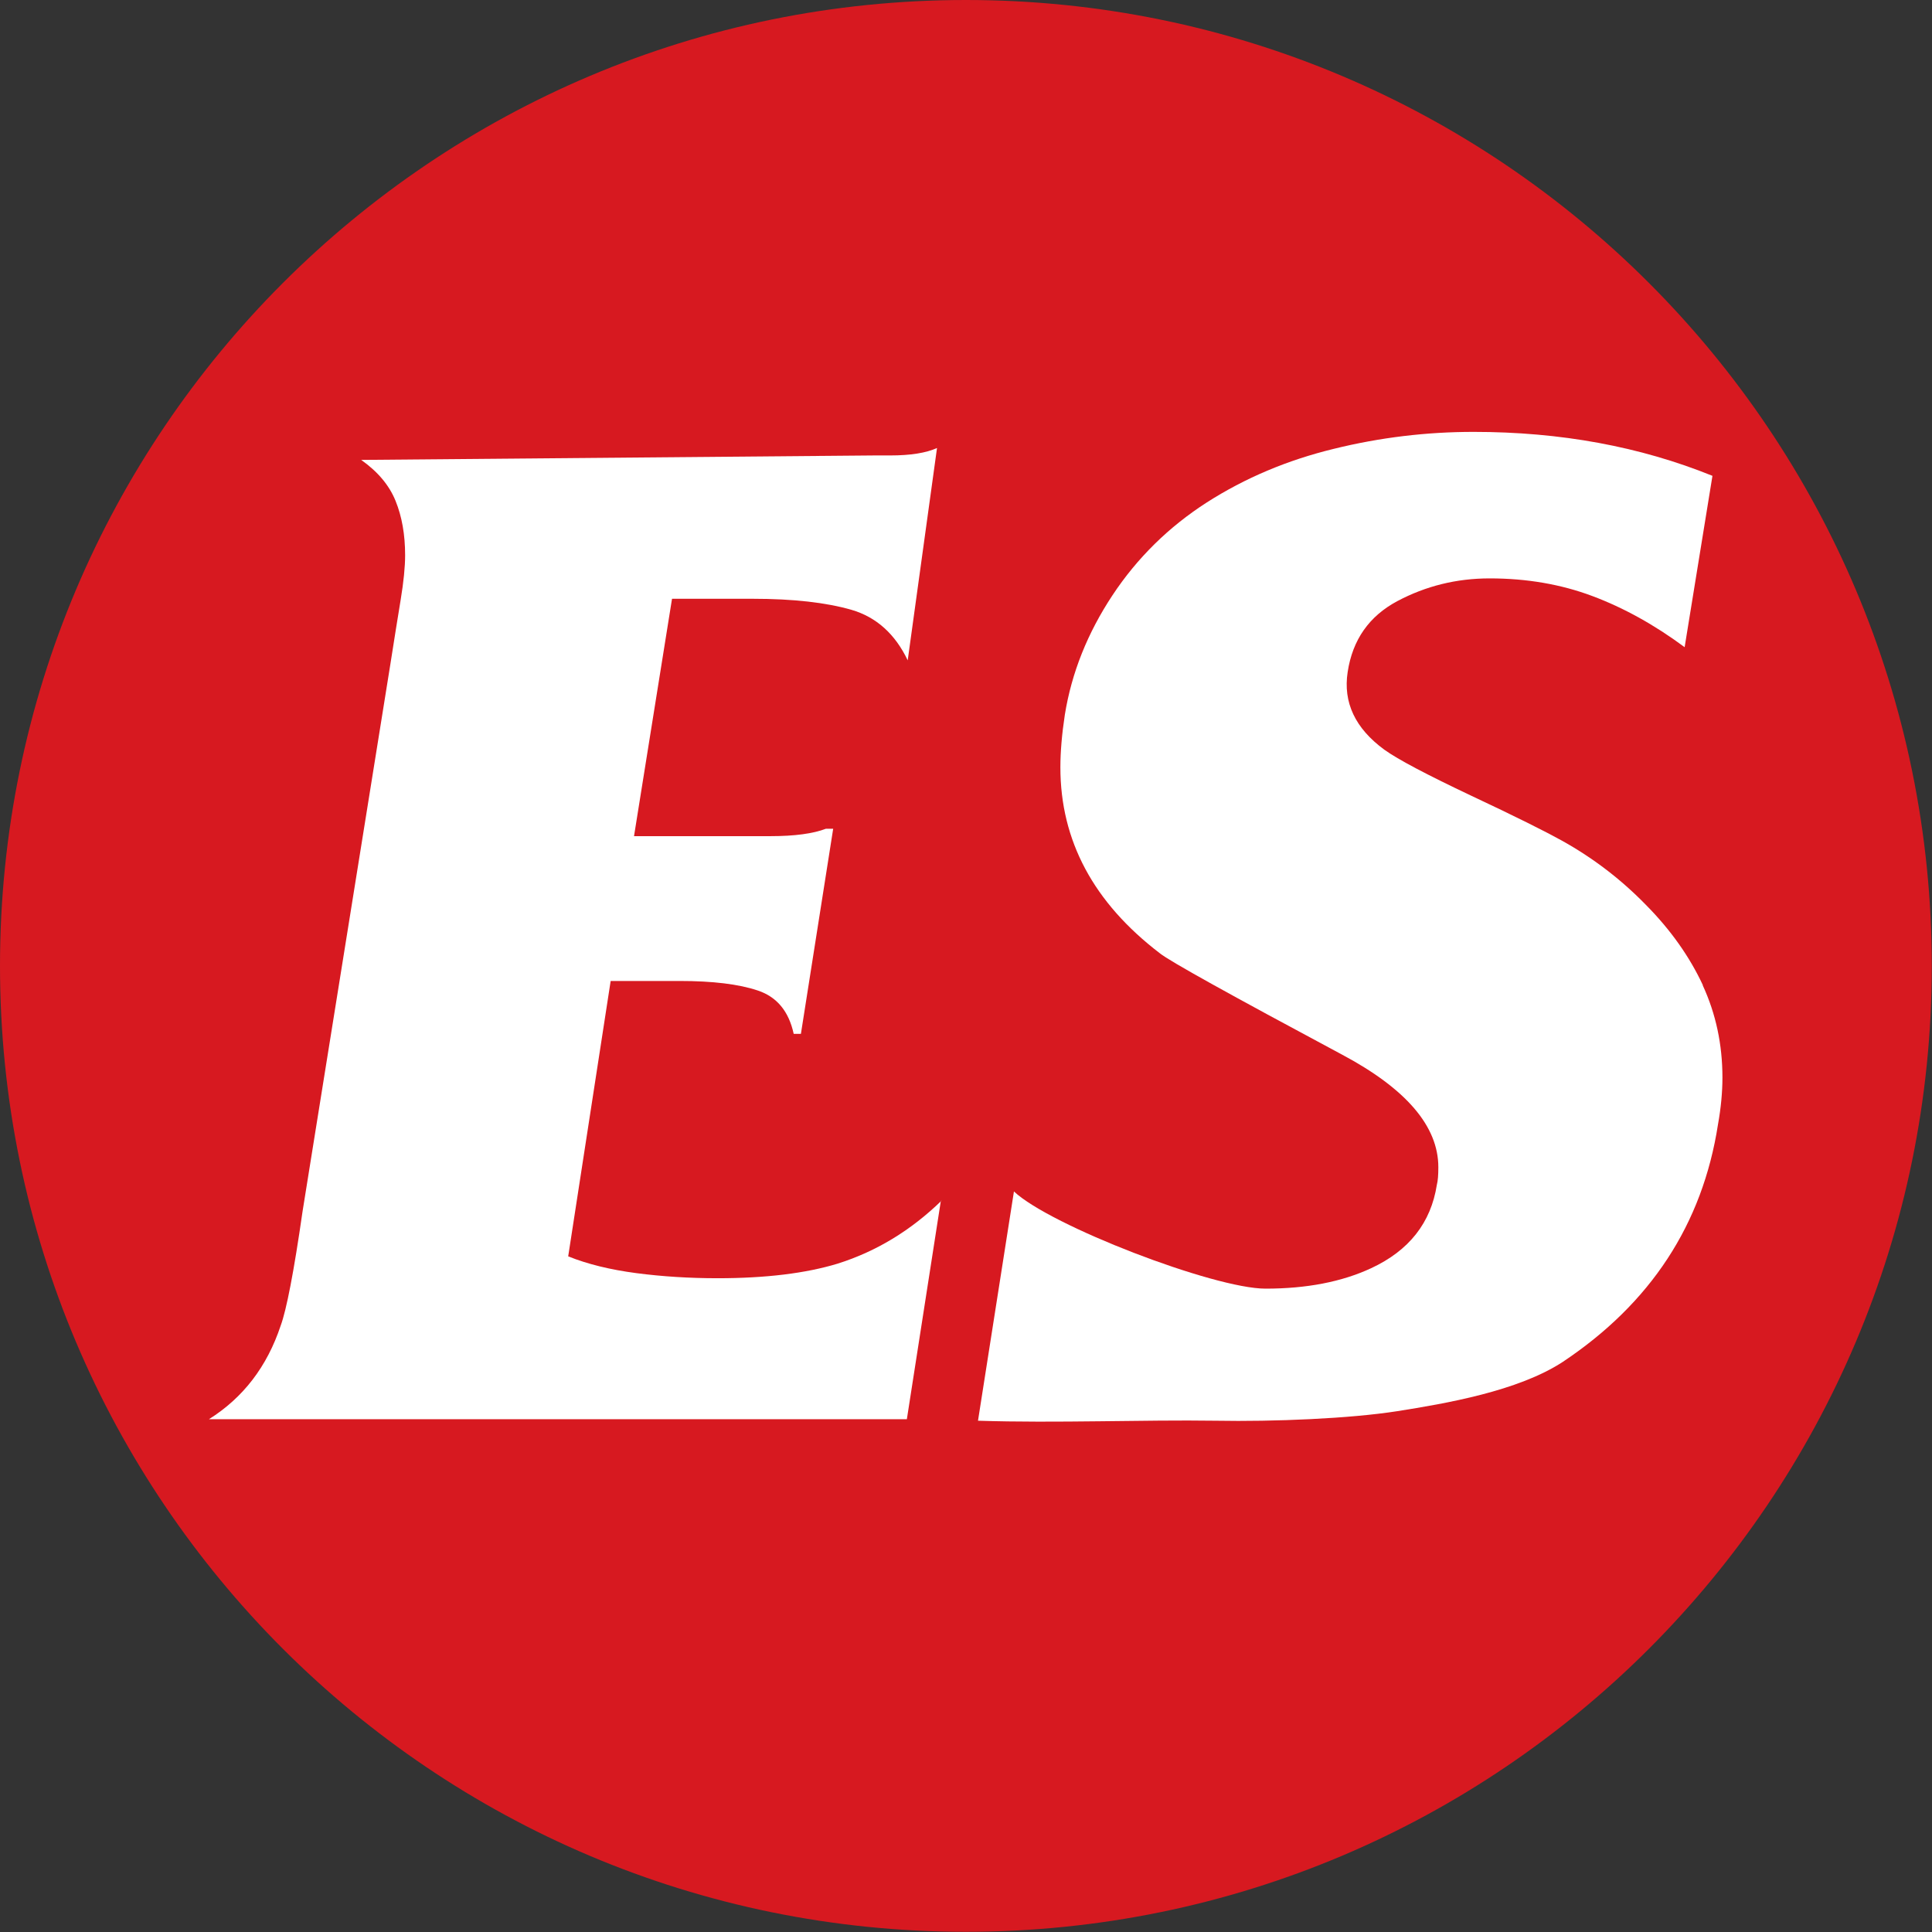 <?xml version="1.0" encoding="UTF-8"?> <svg xmlns="http://www.w3.org/2000/svg" id="Layer_1" data-name="Layer 1" viewBox="0 0 90.99 90.99"><rect x="0" y="0" width="90.99" height="90.99" fill="#333333" stroke="none"/><defs><style> .cls-1 { fill: #d71920; } .cls-2 { fill: #fff; } </style></defs><path class="cls-1" d="M45.49,0C20.37,0,0,20.37,0,45.49s20.37,45.49,45.49,45.49,45.49-20.37,45.49-45.49S70.62,0,45.49,0"></path><path class="cls-2" d="M44.35,56.54c-1.44,1.4-3.06,2.39-4.89,2.97-1.51.46-3.4.69-5.66.69-1.33,0-2.61-.08-3.83-.24-1.22-.16-2.29-.42-3.21-.79l2-12.97h3.24c1.57,0,2.8.15,3.69.45.9.3,1.46.98,1.69,2.04h.34l1.52-9.66h-.34c-.6.23-1.47.35-2.62.35h-6.42l1.79-11.18h3.79c1.93,0,3.48.18,4.66.52,1.17.34,2.06,1.14,2.65,2.38l1.38-10c-.51.23-1.24.35-2.21.35h-.76l-24.15.21c.78.55,1.32,1.19,1.62,1.93.3.74.45,1.59.45,2.56,0,.55-.07,1.25-.21,2.1-.14.85-.3,1.85-.48,3l-4.14,25.8c-.41,2.86-.76,4.65-1.03,5.38-.64,1.93-1.77,3.4-3.38,4.41h32.87l1.6-10.28Z"></path><path class="cls-2" d="M80.2,46.4c-.62-1.33-1.51-2.6-2.69-3.79-1.17-1.2-2.49-2.21-3.97-3.03-.74-.41-2.15-1.12-4.24-2.1-2.09-.99-3.46-1.71-4.1-2.17-1.38-1.01-1.95-2.23-1.73-3.66.23-1.52,1.01-2.63,2.34-3.34,1.34-.71,2.78-1.07,4.35-1.07,1.75,0,3.36.28,4.83.83,1.47.55,2.92,1.35,4.35,2.41l1.31-8.07c-3.41-1.38-7.15-2.07-11.25-2.07-2.21,0-4.4.26-6.59.8-2.18.53-4.17,1.37-5.97,2.52-1.79,1.15-3.28,2.61-4.45,4.38-1.17,1.77-1.92,3.64-2.24,5.62-.14.92-.21,1.75-.21,2.48,0,3.45,1.56,6.37,4.69,8.76.46.37,3.31,1.95,8.56,4.76,3.03,1.61,4.55,3.38,4.55,5.31,0,.37-.02.64-.07.83-.28,1.79-1.31,3.1-3.1,3.93-1.38.64-3.03.96-4.97.96-2.43,0-10.15-2.97-11.85-4.58v.02s-1.69,10.78-1.69,10.78c3.68.12,7.82-.05,11.19,0,2.76.05,6.33-.1,8.56-.45,2.27-.36,5.68-.94,7.79-2.32,4.14-2.76,6.58-6.48,7.31-11.18.14-.78.21-1.52.21-2.21,0-1.56-.31-3.01-.93-4.35"></path></svg> 